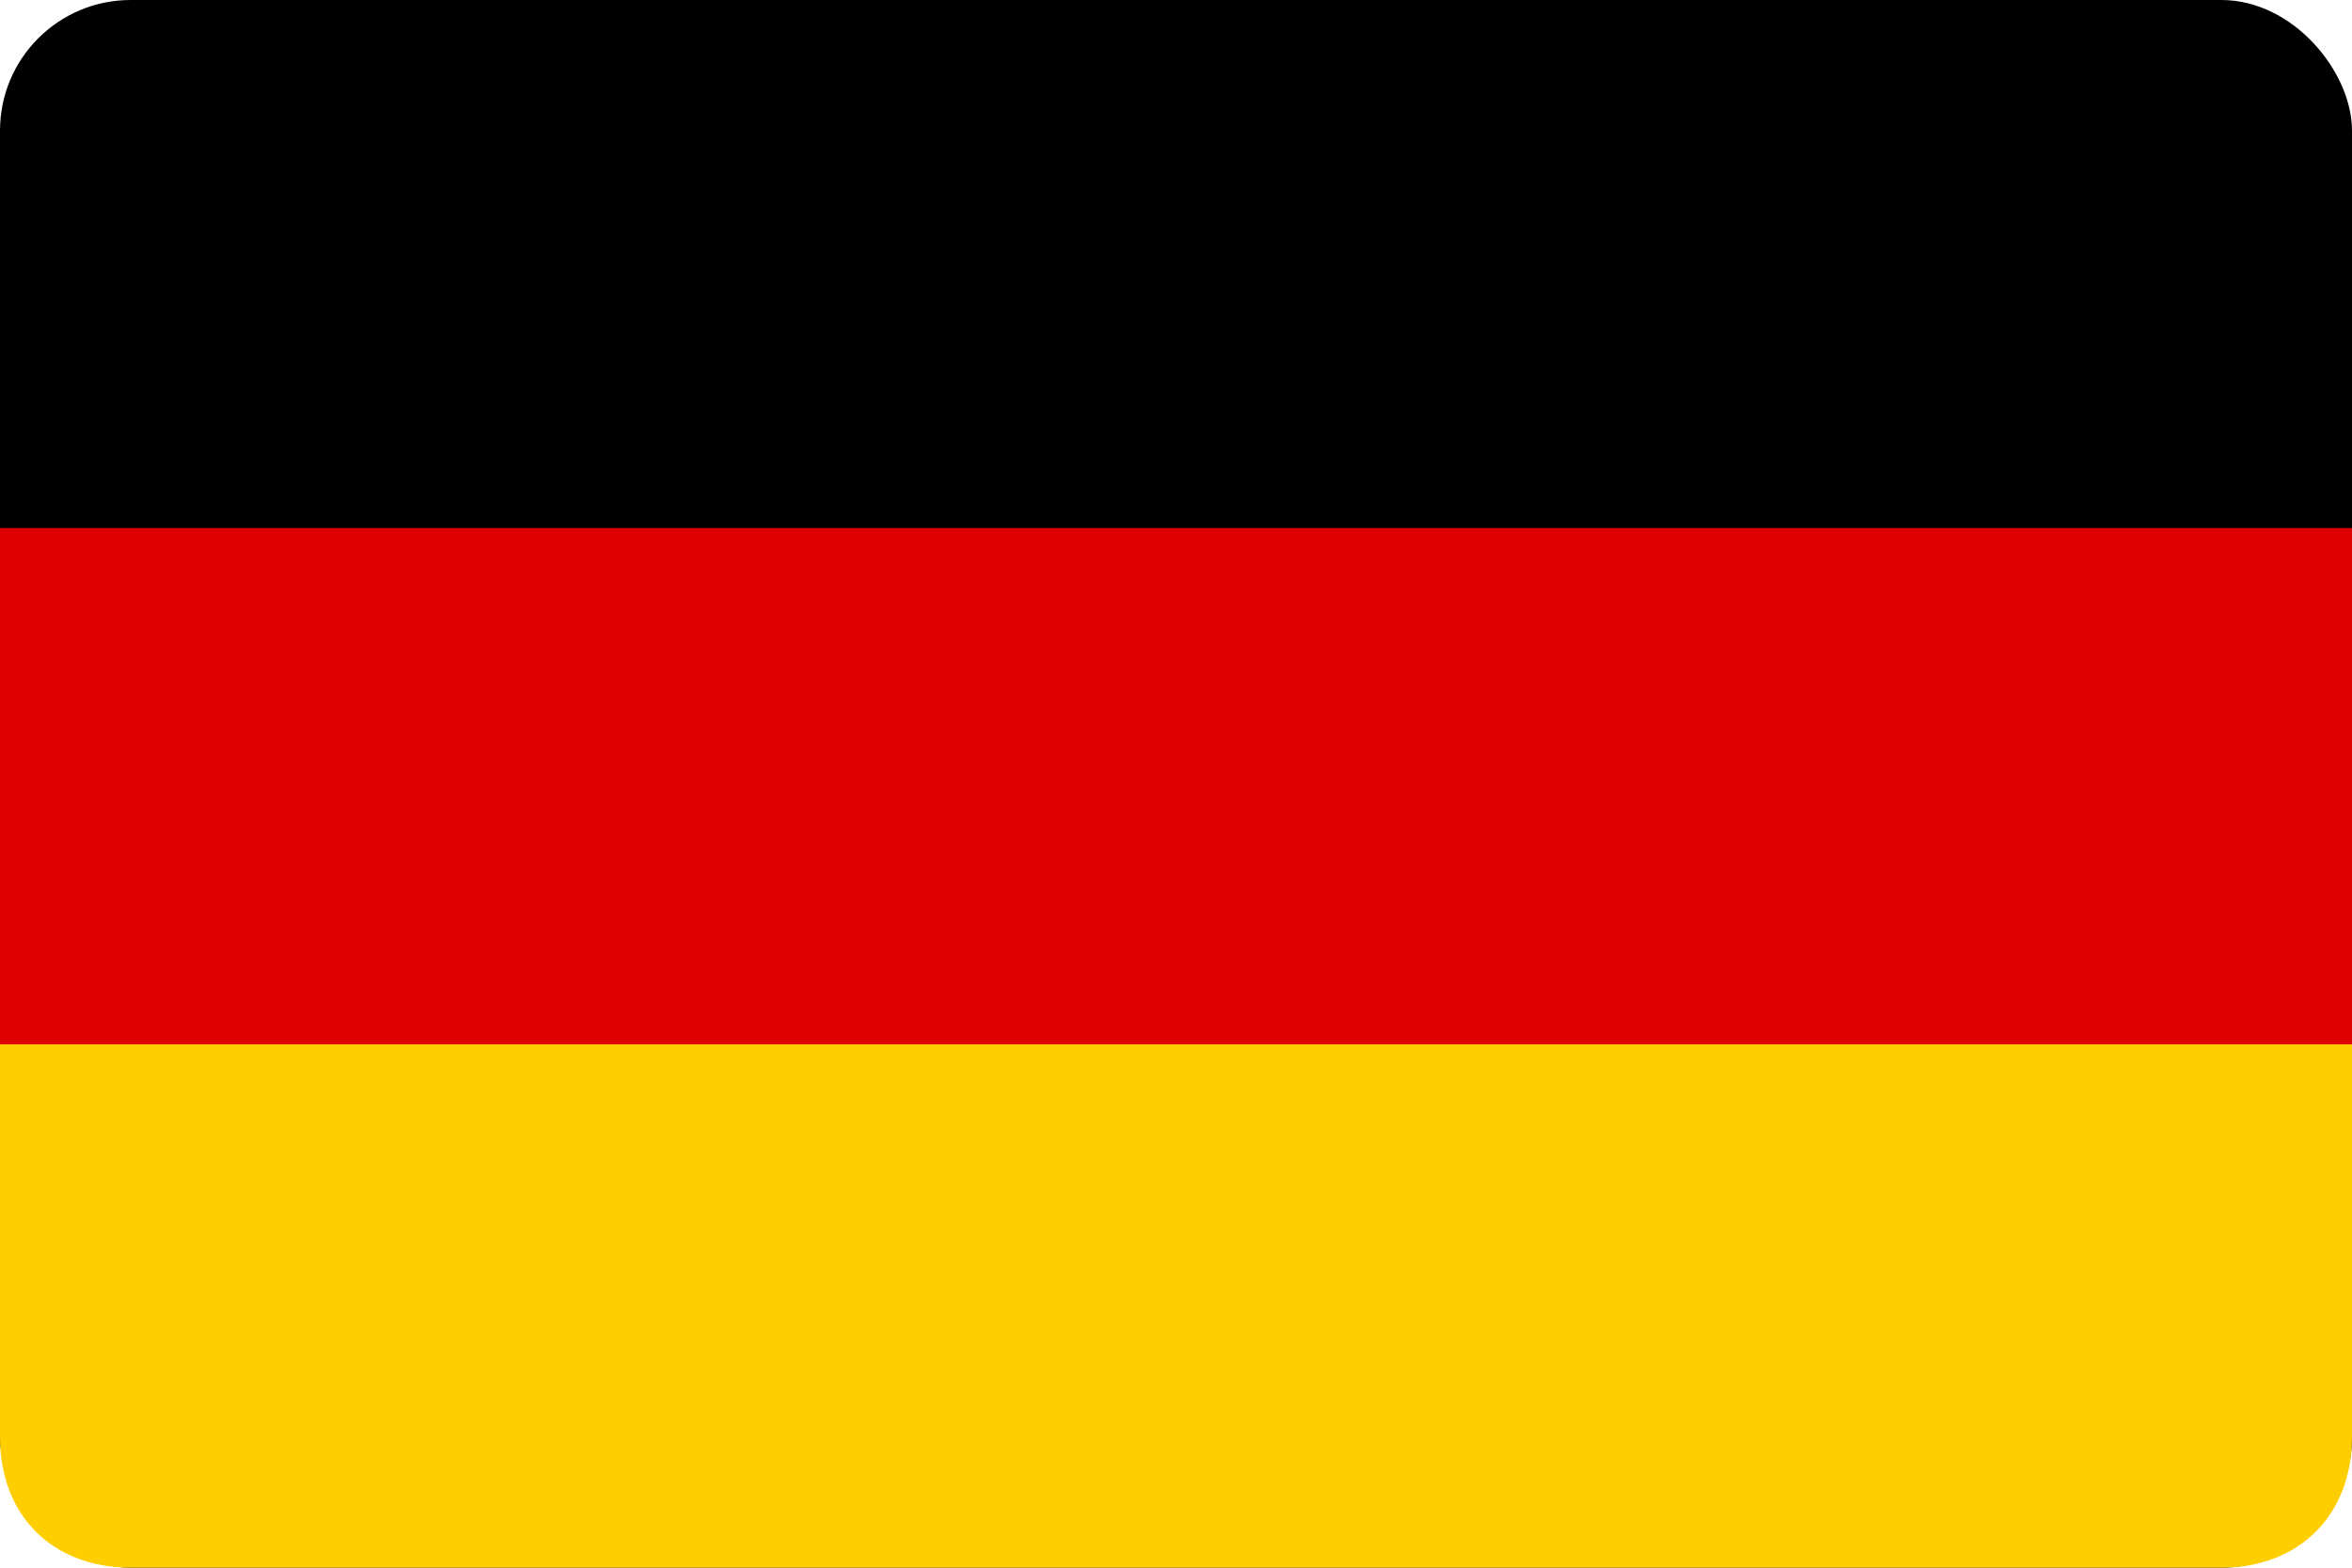 <?xml version="1.0" encoding="UTF-8" standalone="no"?>
<svg
   width="18"
   height="12"
   viewBox="0 0 18 12"
   version="1.1"
   id="svg38508"
   inkscape:version="1.1.2 (0a00cf5339, 2022-02-04)"
   sodipodi:docname="de.svg"
   inkscape:export-filename="/home/dmitry/git/OpenBoard/resources/images/stylusPalette/arrow_svg.png"
   inkscape:export-xdpi="96"
   inkscape:export-ydpi="96"
   xmlns:inkscape="http://www.inkscape.org/namespaces/inkscape"
   xmlns:sodipodi="http://sodipodi.sourceforge.net/DTD/sodipodi-0.dtd"
   xmlns="http://www.w3.org/2000/svg"
   xmlns:svg="http://www.w3.org/2000/svg"
   xmlns:rdf="http://www.w3.org/1999/02/22-rdf-syntax-ns#"
   xmlns:cc="http://creativecommons.org/ns#"
   xmlns:dc="http://purl.org/dc/elements/1.1/">
  <sodipodi:namedview
     id="namedview38510"
     pagecolor="#ffffff"
     bordercolor="#858585"
     borderopacity="1"
     inkscape:pageshadow="0"
     inkscape:pageopacity="0"
     inkscape:pagecheckerboard="false"
     inkscape:document-units="px"
     showgrid="true"
     fit-margin-top="0"
     fit-margin-left="0"
     fit-margin-right="0"
     fit-margin-bottom="0"
     units="px"
     inkscape:zoom="22.627417"
     inkscape:cx="-4.839262"
     inkscape:cy="7.3141358"
     inkscape:window-width="1920"
     inkscape:window-height="1003"
     inkscape:window-x="0"
     inkscape:window-y="0"
     inkscape:window-maximized="1"
     inkscape:current-layer="g965"
     inkscape:document-rotation="0"
     inkscape:snap-others="true"
     inkscape:snap-global="false"
     showguides="true"
     inkscape:guide-bbox="true"
     width="18px"
     borderlayer="false"
     inkscape:snap-bbox="true"
     inkscape:snap-bbox-edge-midpoints="true">
    <inkscape:grid
       type="xygrid"
       id="grid7387"
       dotted="false" />
  </sodipodi:namedview>
  <defs
     id="defs38505" />
  <g
     inkscape:label="icon"
     id="layer1"
     transform="translate(-152.847,-194.282)"
     inkscape:groupmode="layer">
    <g
       id="g965"
       inkscape:label="flag"
       style="display:inline;stroke:none">
      <rect
         style="display:inline;fill:#000000;fill-opacity:1;stroke-width:4;stroke-linecap:round;stroke-linejoin:round;stroke-dashoffset:0.283;paint-order:markers stroke fill"
         id="rect967"
         width="18"
         height="12"
         x="152.847"
         y="194.282"
         ry="1"
         inkscape:label="down" />
      <path
         id="rect1039"
         style="fill:#ffce00;fill-opacity:1;stroke-width:4;stroke-linecap:round;stroke-linejoin:round;stroke-dashoffset:0.283;paint-order:markers stroke fill"
         inkscape:label="top"
         d="m 153.847,206.282 h 16 c 0.603,0 1,-0.41 1,-1 l 1e-5,-5 h -18 l -1e-5,5 c 0,0.604 0.404,1 1,1 z"
         sodipodi:nodetypes="sssccss" />
      <rect
         style="display:inline;fill:#dd0000;fill-opacity:1;stroke-width:0.8;stroke-miterlimit:4;stroke-dasharray:none"
         id="rect4711"
         width="18"
         height="3.952"
         x="152.847"
         y="-202.276"
         inkscape:label="center"
         transform="scale(1,-1)" />
    </g>
  </g>
</svg>
